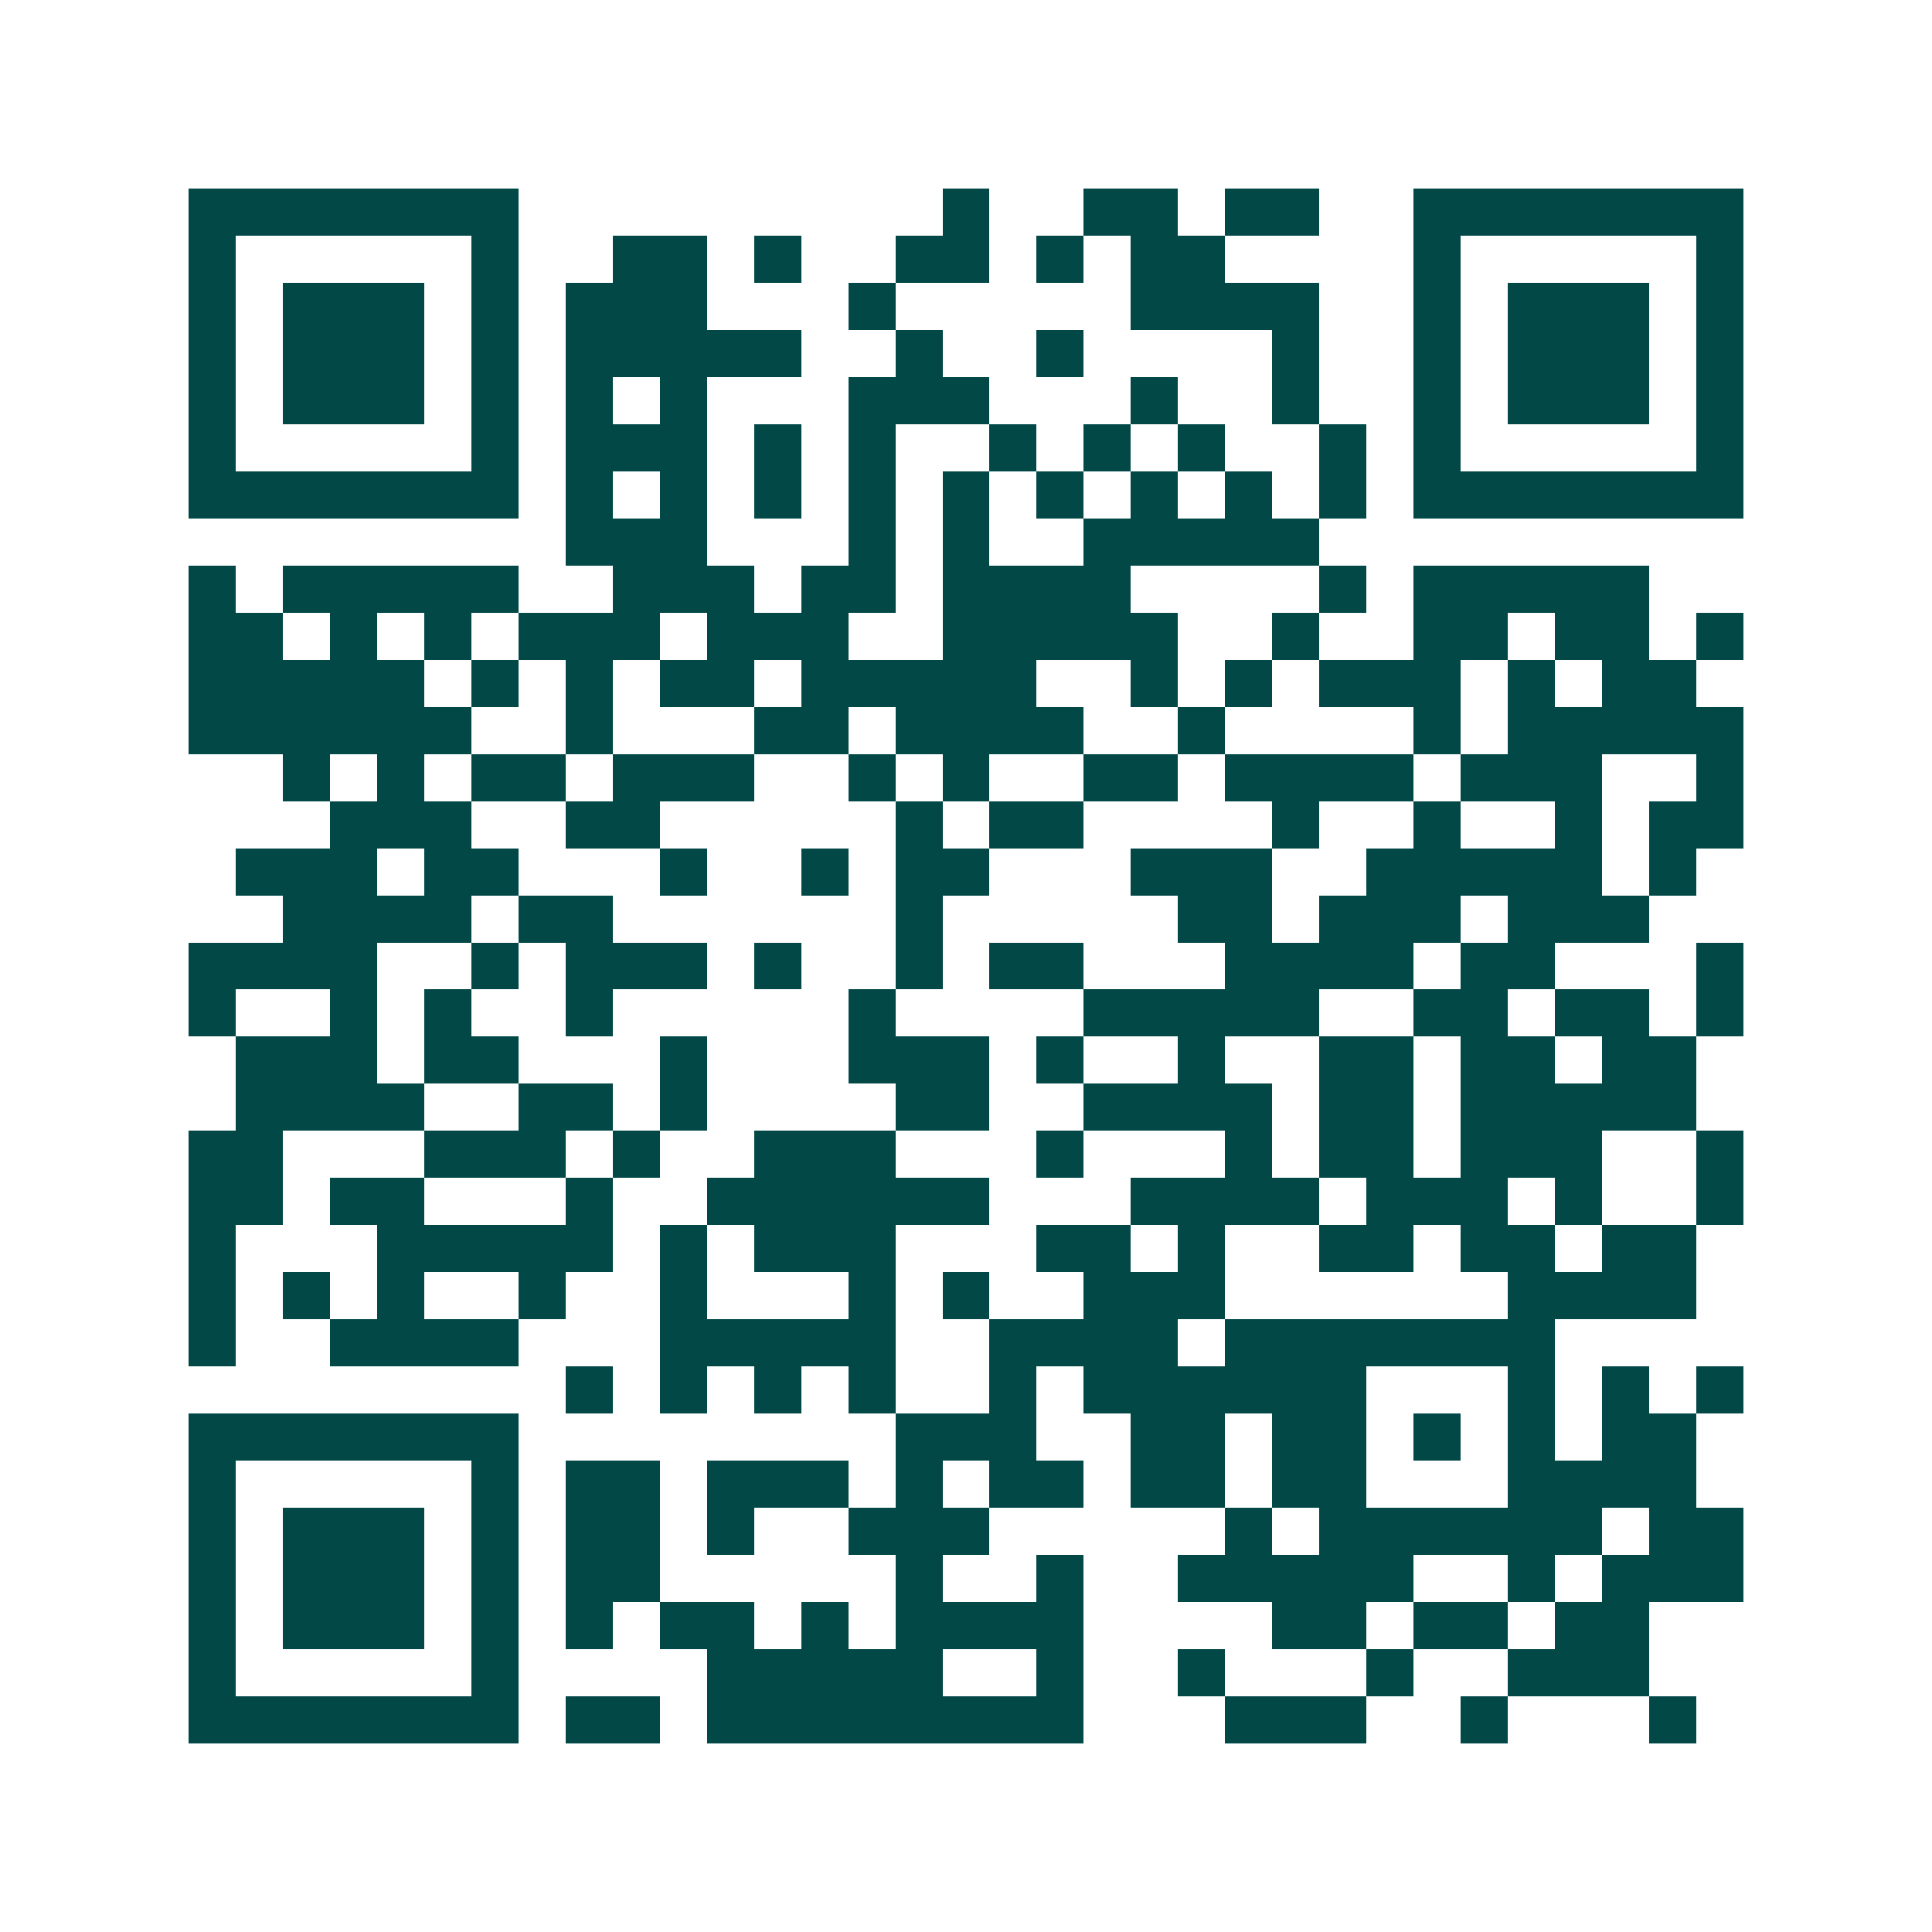 <svg xmlns="http://www.w3.org/2000/svg" width="200" height="200" viewBox="0 0 41 41" shape-rendering="crispEdges"><path fill="#ffffff" d="M0 0h41v41H0z"/><path stroke="#014847" d="M4 4.5h7m9 0h1m2 0h2m1 0h2m2 0h7M4 5.5h1m5 0h1m2 0h2m1 0h1m2 0h2m1 0h1m1 0h2m4 0h1m5 0h1M4 6.5h1m1 0h3m1 0h1m1 0h3m3 0h1m5 0h4m2 0h1m1 0h3m1 0h1M4 7.5h1m1 0h3m1 0h1m1 0h5m2 0h1m2 0h1m4 0h1m2 0h1m1 0h3m1 0h1M4 8.5h1m1 0h3m1 0h1m1 0h1m1 0h1m3 0h3m3 0h1m2 0h1m2 0h1m1 0h3m1 0h1M4 9.5h1m5 0h1m1 0h3m1 0h1m1 0h1m2 0h1m1 0h1m1 0h1m2 0h1m1 0h1m5 0h1M4 10.5h7m1 0h1m1 0h1m1 0h1m1 0h1m1 0h1m1 0h1m1 0h1m1 0h1m1 0h1m1 0h7M12 11.5h3m3 0h1m1 0h1m2 0h5M4 12.5h1m1 0h5m2 0h3m1 0h2m1 0h4m4 0h1m1 0h5M4 13.5h2m1 0h1m1 0h1m1 0h3m1 0h3m2 0h5m2 0h1m2 0h2m1 0h2m1 0h1M4 14.5h5m1 0h1m1 0h1m1 0h2m1 0h5m2 0h1m1 0h1m1 0h3m1 0h1m1 0h2M4 15.5h6m2 0h1m3 0h2m1 0h4m2 0h1m4 0h1m1 0h5M6 16.5h1m1 0h1m1 0h2m1 0h3m2 0h1m1 0h1m2 0h2m1 0h4m1 0h3m2 0h1M7 17.5h3m2 0h2m5 0h1m1 0h2m4 0h1m2 0h1m2 0h1m1 0h2M5 18.5h3m1 0h2m3 0h1m2 0h1m1 0h2m3 0h3m2 0h5m1 0h1M6 19.5h4m1 0h2m6 0h1m5 0h2m1 0h3m1 0h3M4 20.5h4m2 0h1m1 0h3m1 0h1m2 0h1m1 0h2m3 0h4m1 0h2m3 0h1M4 21.5h1m2 0h1m1 0h1m2 0h1m5 0h1m4 0h5m2 0h2m1 0h2m1 0h1M5 22.5h3m1 0h2m3 0h1m3 0h3m1 0h1m2 0h1m2 0h2m1 0h2m1 0h2M5 23.5h4m2 0h2m1 0h1m4 0h2m2 0h4m1 0h2m1 0h5M4 24.5h2m3 0h3m1 0h1m2 0h3m3 0h1m3 0h1m1 0h2m1 0h3m2 0h1M4 25.5h2m1 0h2m3 0h1m2 0h6m3 0h4m1 0h3m1 0h1m2 0h1M4 26.5h1m3 0h5m1 0h1m1 0h3m3 0h2m1 0h1m2 0h2m1 0h2m1 0h2M4 27.5h1m1 0h1m1 0h1m2 0h1m2 0h1m3 0h1m1 0h1m2 0h3m6 0h4M4 28.5h1m2 0h4m3 0h5m2 0h4m1 0h7M12 29.5h1m1 0h1m1 0h1m1 0h1m2 0h1m1 0h6m3 0h1m1 0h1m1 0h1M4 30.5h7m8 0h3m2 0h2m1 0h2m1 0h1m1 0h1m1 0h2M4 31.5h1m5 0h1m1 0h2m1 0h3m1 0h1m1 0h2m1 0h2m1 0h2m3 0h4M4 32.5h1m1 0h3m1 0h1m1 0h2m1 0h1m2 0h3m5 0h1m1 0h6m1 0h2M4 33.5h1m1 0h3m1 0h1m1 0h2m5 0h1m2 0h1m2 0h5m2 0h1m1 0h3M4 34.5h1m1 0h3m1 0h1m1 0h1m1 0h2m1 0h1m1 0h4m4 0h2m1 0h2m1 0h2M4 35.5h1m5 0h1m4 0h5m2 0h1m2 0h1m3 0h1m2 0h3M4 36.5h7m1 0h2m1 0h8m3 0h3m2 0h1m3 0h1"/></svg>
